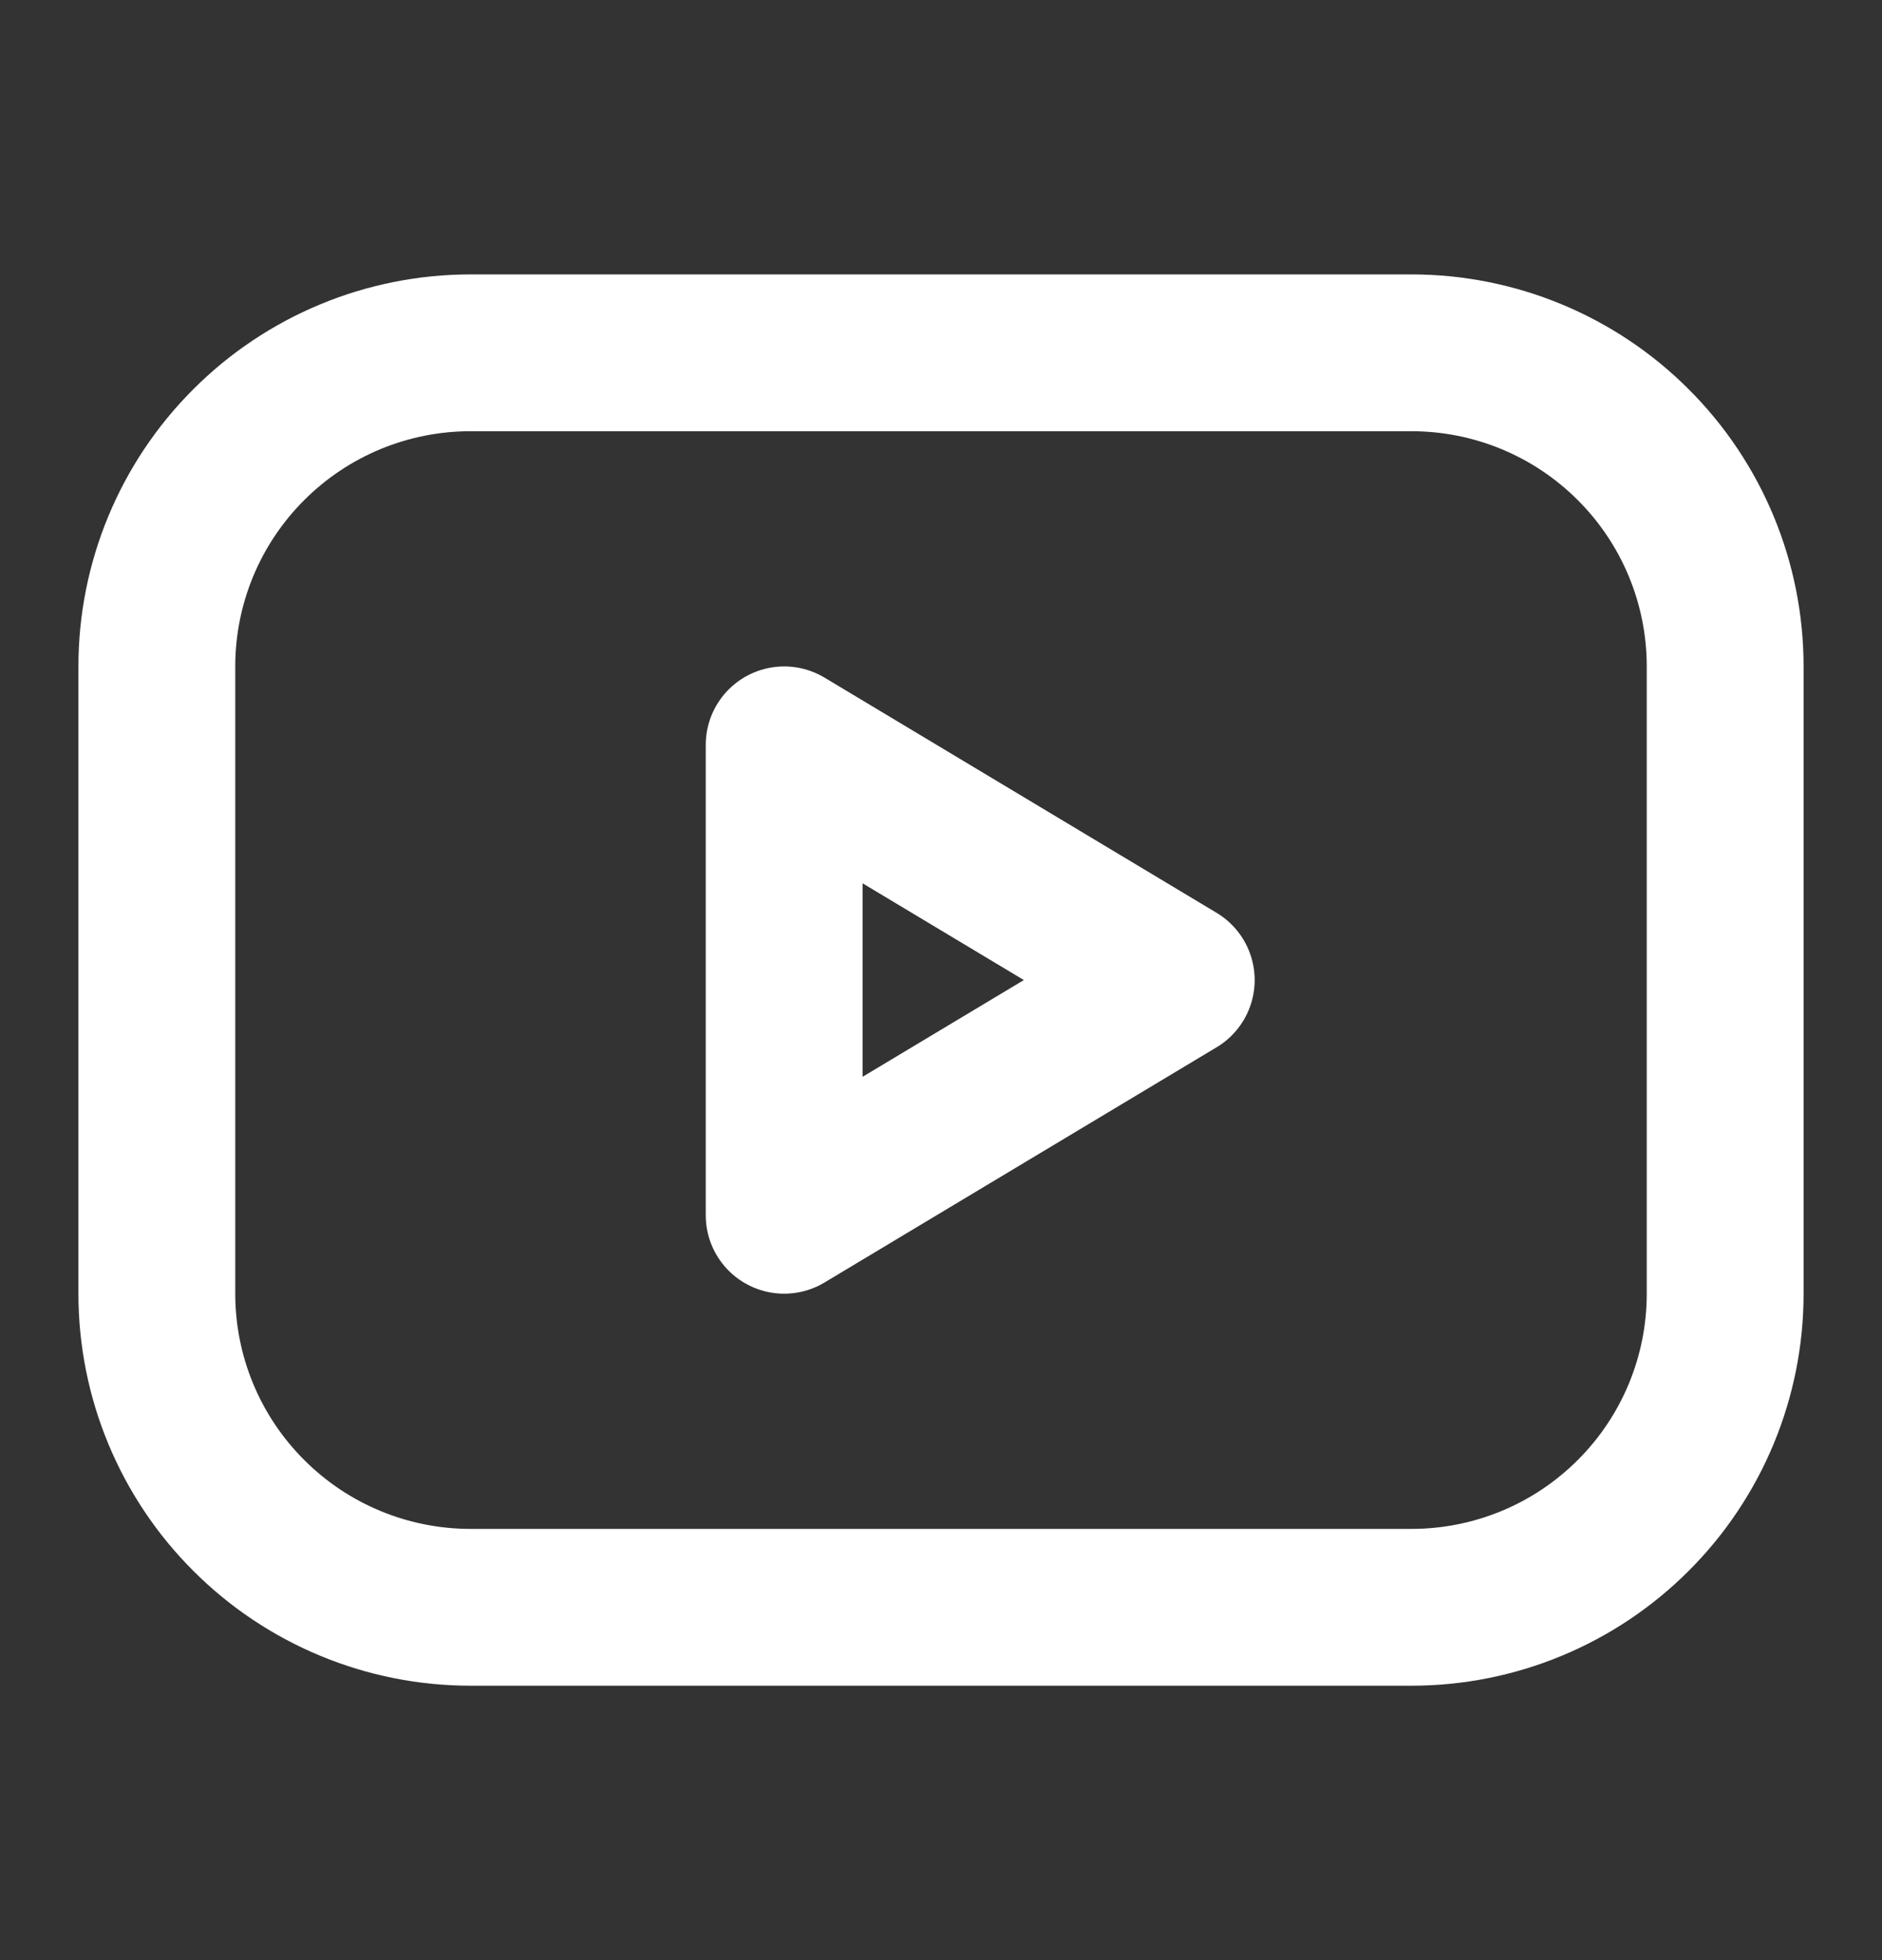 <svg width="24" height="25" viewBox="0 0 24 25" fill="none" xmlns="http://www.w3.org/2000/svg">
<rect x="0" y="0" width="24" height="25" fill="#333333" stroke="none"/>
<g clip-path="url(#clip0_38_2766)">
<path d="M2 8.5C2 7.439 2.421 6.422 3.172 5.672C3.922 4.921 4.939 4.5 6 4.5H18C19.061 4.5 20.078 4.921 20.828 5.672C21.579 6.422 22 7.439 22 8.5V16.5C22 17.561 21.579 18.578 20.828 19.328C20.078 20.079 19.061 20.5 18 20.5H6C4.939 20.5 3.922 20.079 3.172 19.328C2.421 18.578 2 17.561 2 16.5V8.5Z" stroke="white" stroke-width="2" stroke-linecap="round" stroke-linejoin="round"/>
<path d="M10 9.5L15 12.5L10 15.5V9.5Z" stroke="white" stroke-width="2" stroke-linecap="round" stroke-linejoin="round"/>
</g>
<defs>
<clipPath id="clip0_38_2766">
<rect width="24" height="24" fill="white" transform="translate(0 0.5)"/>
</clipPath>
</defs>
</svg>
